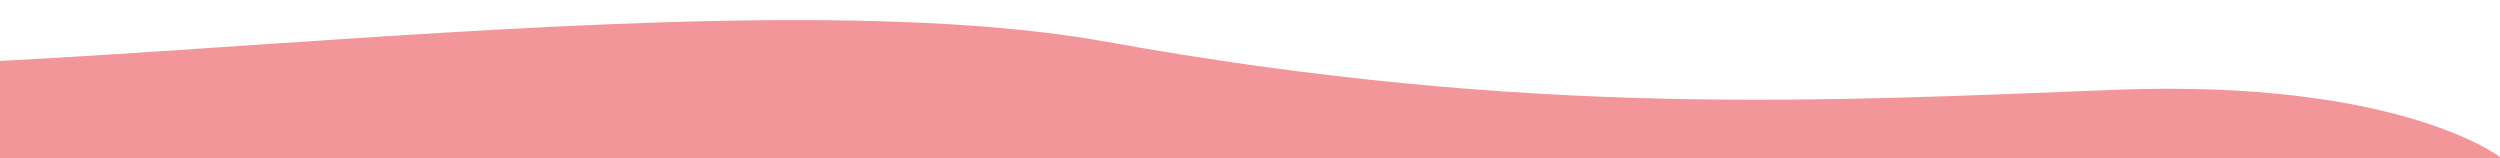 <svg xmlns="http://www.w3.org/2000/svg" width="1440" height="91" viewBox="0 0 1440 91" fill="none"><path d="M1440 90.477C1440 90.477 1382.16 45.423 1218.27 51.731C1054.39 58.04 882.518 68.304 636.982 24.016C391.445 -20.272 -117.244 71.698 -216.001 24.016C-314.758 -23.666 -434.724 14.745 -434.724 14.745V91H1440V90.477Z" fill="#F29699"></path></svg>